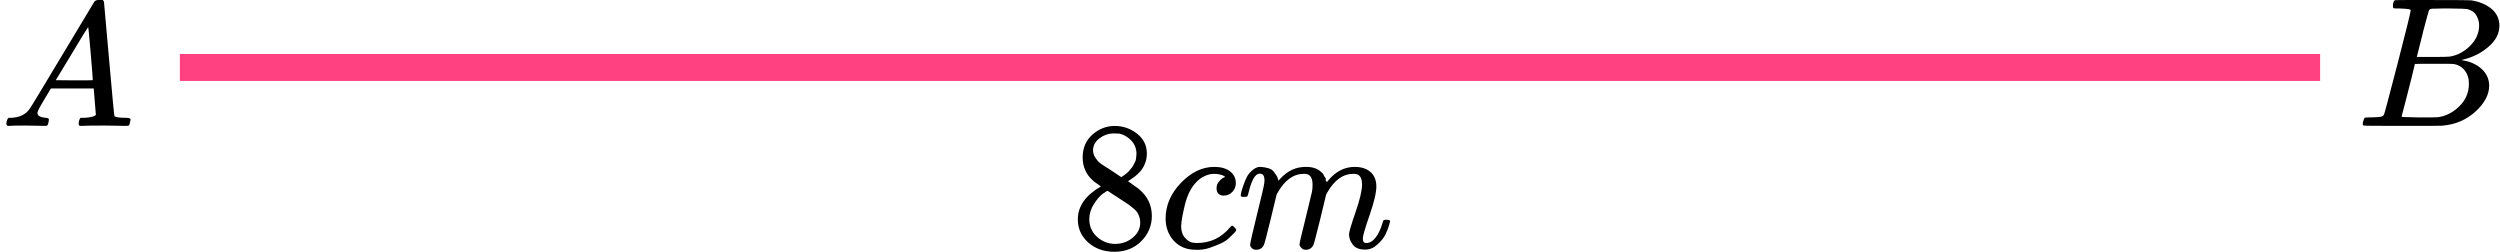 <?xml version="1.0" encoding="UTF-8"?> <svg xmlns="http://www.w3.org/2000/svg" width="278" height="28" viewBox="0 0 278 28" fill="none"><line x1="20" y1="7.5" x2="258" y2="7.5" stroke="#FF4081" stroke-width="3"></line><g clip-path="url(#clip0)"><path d="M4.161 12.553C4.161 12.866 4.468 13.048 5.081 13.101C5.321 13.101 5.441 13.172 5.441 13.316C5.441 13.329 5.428 13.413 5.401 13.57C5.361 13.752 5.321 13.87 5.281 13.922C5.241 13.974 5.154 14 5.021 14C4.994 14 4.914 14 4.781 14C4.648 14 4.421 13.993 4.101 13.98C3.781 13.967 3.354 13.961 2.821 13.961C1.874 13.961 1.268 13.974 1.001 14H0.841C0.748 13.909 0.701 13.837 0.701 13.785C0.728 13.433 0.815 13.205 0.961 13.101H1.241C2.174 13.062 2.854 12.736 3.281 12.123C3.361 12.045 4.568 10.057 6.901 6.159C9.234 2.262 10.421 0.287 10.461 0.235C10.554 0.078 10.714 9.53674e-07 10.941 9.53674e-07H11.101H11.441C11.521 0.117 11.561 0.182 11.561 0.196L12.121 6.511C12.494 10.722 12.694 12.846 12.721 12.886C12.787 13.029 13.221 13.101 14.021 13.101C14.354 13.101 14.521 13.166 14.521 13.296C14.521 13.322 14.501 13.413 14.461 13.57C14.421 13.765 14.387 13.883 14.361 13.922C14.334 13.961 14.241 13.987 14.081 14C14.041 14 13.947 14 13.801 14C13.654 14 13.394 13.993 13.021 13.98C12.647 13.967 12.161 13.961 11.561 13.961C10.307 13.961 9.487 13.974 9.101 14H8.861C8.781 13.922 8.741 13.863 8.741 13.824C8.741 13.785 8.754 13.668 8.781 13.472C8.834 13.303 8.874 13.198 8.901 13.159L8.981 13.101H9.381C10.101 13.062 10.527 12.951 10.661 12.768L10.421 9.835H5.661L4.981 10.969C4.434 11.869 4.161 12.397 4.161 12.553ZM10.321 8.916C10.321 8.773 10.241 7.756 10.081 5.866C9.921 3.976 9.827 3.024 9.801 3.011L9.261 3.852C9.047 4.204 8.627 4.901 8.001 5.944L6.201 8.916L8.261 8.936C9.634 8.936 10.321 8.929 10.321 8.916Z" fill="black"></path></g><g clip-path="url(#clip1)"><path d="M266.87 0.943C266.49 0.943 266.266 0.936 266.195 0.922C266.125 0.909 266.09 0.834 266.09 0.697C266.09 0.328 266.167 0.102 266.322 0.02C266.336 0.007 267.249 -2.86102e-06 269.062 -2.86102e-06C272.702 -2.86102e-06 274.62 0.014 274.817 0.041C275.702 0.178 276.44 0.485 277.03 0.963C277.62 1.442 277.922 2.07 277.937 2.849C277.937 3.724 277.529 4.51 276.714 5.206C275.899 5.903 274.964 6.375 273.91 6.621L273.7 6.682C274.599 6.805 275.337 7.12 275.913 7.625C276.489 8.131 276.784 8.759 276.798 9.511C276.798 10.508 276.292 11.472 275.281 12.401C274.269 13.33 273.025 13.857 271.549 13.979C271.451 13.993 269.969 14 267.102 14C264.291 14 262.865 13.986 262.823 13.959C262.766 13.918 262.738 13.863 262.738 13.795C262.738 13.699 262.752 13.604 262.78 13.508C262.851 13.248 262.921 13.105 262.991 13.078C263.047 13.064 263.153 13.057 263.307 13.057H263.434C263.813 13.057 264.235 13.037 264.699 12.996C264.895 12.955 265.029 12.873 265.099 12.75C265.141 12.695 265.647 10.796 266.617 7.051C267.587 3.307 268.071 1.332 268.071 1.127C268.071 1.032 267.671 0.97 266.87 0.943ZM275.681 2.849C275.681 2.439 275.576 2.057 275.365 1.701C275.154 1.346 274.81 1.114 274.332 1.004C274.234 0.977 273.587 0.957 272.393 0.943C272.112 0.943 271.816 0.943 271.507 0.943C271.198 0.943 270.952 0.95 270.77 0.963H270.495C270.285 0.977 270.151 1.045 270.095 1.168C270.067 1.223 269.842 2.043 269.42 3.628C269.42 3.669 269.413 3.71 269.399 3.751L268.746 6.334H270.453C271.592 6.334 272.245 6.32 272.414 6.293C273.257 6.156 274.009 5.76 274.669 5.104C275.33 4.448 275.667 3.696 275.681 2.849ZM274.543 9.306C274.543 8.705 274.381 8.206 274.058 7.81C273.735 7.413 273.313 7.181 272.793 7.113C272.709 7.099 272.126 7.092 271.044 7.092C269.385 7.092 268.549 7.099 268.535 7.113C268.535 7.14 268.416 7.639 268.177 8.609C267.938 9.579 267.692 10.543 267.439 11.499L267.06 12.934C267.06 12.989 267.144 13.016 267.313 13.016C267.481 13.016 268.05 13.03 269.02 13.057C270.271 13.057 270.945 13.05 271.044 13.037C271.915 12.941 272.716 12.545 273.447 11.848C274.177 11.151 274.543 10.304 274.543 9.306Z" fill="black"></path></g><path d="M120.392 19.068C120.392 19.068 120.392 18.546 120.392 17.502C120.392 16.457 120.75 15.617 121.466 14.979C122.181 14.342 123.003 14.017 123.931 14.003C124.871 14.003 125.706 14.288 126.435 14.857C127.164 15.427 127.529 16.166 127.529 17.075C127.529 17.481 127.456 17.861 127.31 18.214C127.164 18.566 126.992 18.851 126.793 19.068C126.594 19.285 126.389 19.475 126.177 19.638C125.965 19.8 125.793 19.922 125.66 20.004C125.527 20.085 125.455 20.139 125.441 20.166L125.72 20.35C125.905 20.485 126.091 20.621 126.276 20.756C126.462 20.892 126.568 20.967 126.594 20.98C127.588 21.78 128.085 22.791 128.085 24.011C128.085 25.082 127.701 26.011 126.932 26.798C126.164 27.584 125.17 27.985 123.95 27.998C122.758 27.998 121.777 27.652 121.008 26.961C120.24 26.269 119.855 25.415 119.855 24.398C119.855 22.933 120.71 21.712 122.42 20.736L122.062 20.472C121.784 20.295 121.605 20.16 121.525 20.065C120.77 19.4 120.392 18.546 120.392 17.502V19.068ZM124.686 19.699L124.805 19.617C124.885 19.563 124.944 19.522 124.984 19.495C125.024 19.468 125.09 19.421 125.183 19.353C125.276 19.285 125.355 19.217 125.421 19.149C125.488 19.082 125.561 19 125.64 18.905C125.72 18.81 125.793 18.722 125.859 18.641C125.925 18.559 125.991 18.451 126.058 18.315C126.124 18.18 126.183 18.064 126.236 17.97C126.289 17.875 126.323 17.739 126.336 17.563C126.349 17.387 126.362 17.237 126.376 17.115C126.376 16.532 126.183 16.037 125.799 15.63C125.415 15.223 124.971 14.966 124.467 14.857C124.375 14.844 124.156 14.837 123.811 14.837C123.268 14.837 122.758 15.013 122.281 15.366C121.804 15.718 121.558 16.159 121.545 16.688C121.545 17 121.631 17.285 121.804 17.542C121.976 17.8 122.148 17.997 122.32 18.132C122.493 18.268 122.824 18.485 123.314 18.783C123.407 18.851 123.48 18.898 123.533 18.926L124.686 19.699ZM123.97 27.123C124.739 27.123 125.402 26.893 125.958 26.432C126.515 25.971 126.793 25.415 126.793 24.764C126.793 24.533 126.76 24.316 126.694 24.113C126.627 23.909 126.548 23.74 126.455 23.604C126.362 23.469 126.217 23.32 126.018 23.157C125.819 22.994 125.667 22.872 125.561 22.791C125.455 22.709 125.262 22.58 124.984 22.404C124.706 22.228 124.527 22.113 124.447 22.058C124.262 21.936 124.063 21.807 123.851 21.672C123.639 21.536 123.467 21.421 123.334 21.326L123.175 21.224C123.096 21.224 122.904 21.34 122.599 21.57C122.294 21.801 121.976 22.174 121.645 22.689C121.313 23.204 121.141 23.76 121.128 24.357C121.128 25.157 121.413 25.815 121.982 26.33C122.552 26.845 123.215 27.11 123.97 27.123Z" fill="black"></path><path d="M129.615 24.316C129.615 22.838 130.185 21.509 131.325 20.329C132.464 19.149 133.697 18.559 135.022 18.559C135.764 18.559 136.347 18.722 136.772 19.047C137.196 19.373 137.414 19.8 137.427 20.329C137.427 20.722 137.302 21.054 137.05 21.326C136.798 21.597 136.48 21.739 136.096 21.753C135.844 21.753 135.645 21.685 135.499 21.549C135.354 21.414 135.281 21.21 135.281 20.939C135.281 20.668 135.354 20.437 135.499 20.247C135.645 20.058 135.791 19.915 135.937 19.82C136.082 19.725 136.175 19.685 136.215 19.698H136.235C136.235 19.671 136.195 19.63 136.116 19.576C136.036 19.522 135.897 19.468 135.698 19.413C135.499 19.359 135.274 19.332 135.022 19.332C134.625 19.332 134.247 19.427 133.889 19.617C133.611 19.739 133.326 19.949 133.034 20.247C132.451 20.844 132.027 21.685 131.762 22.77C131.497 23.855 131.358 24.641 131.345 25.13C131.345 25.753 131.517 26.221 131.862 26.533C132.153 26.858 132.537 27.021 133.014 27.021H133.094C134.578 27.021 135.804 26.445 136.772 25.292C136.891 25.157 136.97 25.089 137.01 25.089C137.063 25.089 137.149 25.15 137.268 25.272C137.388 25.394 137.454 25.489 137.467 25.557C137.481 25.624 137.421 25.726 137.288 25.862C137.156 25.997 136.964 26.187 136.712 26.431C136.46 26.675 136.162 26.879 135.817 27.042C135.473 27.204 135.049 27.374 134.545 27.55C134.042 27.726 133.511 27.801 132.955 27.774C131.961 27.774 131.159 27.448 130.55 26.797C129.94 26.146 129.628 25.319 129.615 24.316Z" fill="black"></path><path d="M137.965 21.712C137.978 21.63 137.998 21.522 138.024 21.386C138.051 21.25 138.13 20.993 138.263 20.613C138.396 20.233 138.528 19.915 138.661 19.657C138.793 19.399 139.005 19.149 139.297 18.904C139.588 18.66 139.88 18.545 140.171 18.559C140.463 18.572 140.748 18.62 141.026 18.701C141.304 18.782 141.503 18.904 141.622 19.067C141.742 19.23 141.848 19.379 141.941 19.515C142.033 19.65 142.086 19.779 142.1 19.901L142.139 20.044C142.139 20.071 142.146 20.084 142.159 20.084L142.378 19.86C143.173 18.993 144.107 18.559 145.181 18.559C145.406 18.559 145.611 18.572 145.797 18.599C145.983 18.627 146.155 18.674 146.314 18.742C146.473 18.809 146.599 18.877 146.692 18.945C146.784 19.013 146.884 19.094 146.99 19.189C147.096 19.284 147.162 19.372 147.188 19.454C147.215 19.535 147.268 19.623 147.348 19.718C147.427 19.813 147.454 19.894 147.427 19.962C147.401 20.03 147.42 20.091 147.487 20.145C147.553 20.2 147.566 20.247 147.526 20.288L147.685 20.084C148.52 19.067 149.508 18.559 150.647 18.559C151.363 18.559 151.939 18.742 152.377 19.108C152.814 19.474 153.039 20.01 153.053 20.715C153.053 21.407 152.801 22.478 152.297 23.929C151.794 25.38 151.542 26.248 151.542 26.533C151.555 26.723 151.588 26.851 151.641 26.919C151.694 26.987 151.794 27.021 151.939 27.021C152.311 27.021 152.655 26.817 152.973 26.41C153.291 26.004 153.55 25.448 153.748 24.742C153.788 24.593 153.828 24.505 153.868 24.478C153.907 24.451 154.013 24.437 154.186 24.437C154.451 24.437 154.583 24.492 154.583 24.6C154.583 24.614 154.557 24.715 154.504 24.905C154.398 25.299 154.252 25.685 154.066 26.065C153.881 26.444 153.576 26.824 153.152 27.204C152.728 27.584 152.271 27.767 151.78 27.753C151.158 27.753 150.707 27.57 150.429 27.204C150.15 26.838 150.011 26.458 150.011 26.065C150.011 25.807 150.25 24.993 150.727 23.624C151.204 22.254 151.449 21.223 151.462 20.532C151.462 19.732 151.171 19.332 150.588 19.332H150.488C149.349 19.332 148.388 20.017 147.606 21.386L147.467 21.63L146.811 24.356C146.373 26.133 146.122 27.089 146.055 27.224C145.883 27.59 145.598 27.773 145.201 27.773C145.028 27.773 144.889 27.726 144.783 27.631C144.677 27.536 144.604 27.455 144.565 27.387C144.525 27.319 144.505 27.251 144.505 27.183C144.505 27.034 144.73 26.065 145.181 24.275L145.896 21.305C145.936 21.101 145.956 20.844 145.956 20.532C145.956 19.732 145.664 19.332 145.081 19.332H144.982C143.842 19.332 142.881 20.017 142.1 21.386L141.96 21.63L141.304 24.356C140.867 26.133 140.615 27.089 140.549 27.224C140.377 27.59 140.092 27.773 139.694 27.773C139.522 27.773 139.383 27.733 139.277 27.651C139.171 27.57 139.098 27.489 139.058 27.407C139.018 27.326 139.005 27.258 139.018 27.204C139.018 27.028 139.27 25.916 139.774 23.868C140.291 21.779 140.549 20.688 140.549 20.593C140.589 20.389 140.609 20.206 140.609 20.044C140.609 19.555 140.443 19.311 140.112 19.311C139.82 19.311 139.575 19.501 139.376 19.881C139.177 20.261 139.025 20.674 138.919 21.122C138.813 21.569 138.733 21.813 138.68 21.854C138.654 21.881 138.548 21.895 138.362 21.895H138.084C138.005 21.813 137.965 21.752 137.965 21.712Z" fill="black"></path><defs><clipPath id="clip0"><rect width="15" height="14" fill="white"></rect></clipPath><clipPath id="clip1"><rect width="16" height="14" fill="white" transform="translate(262)"></rect></clipPath></defs></svg> 